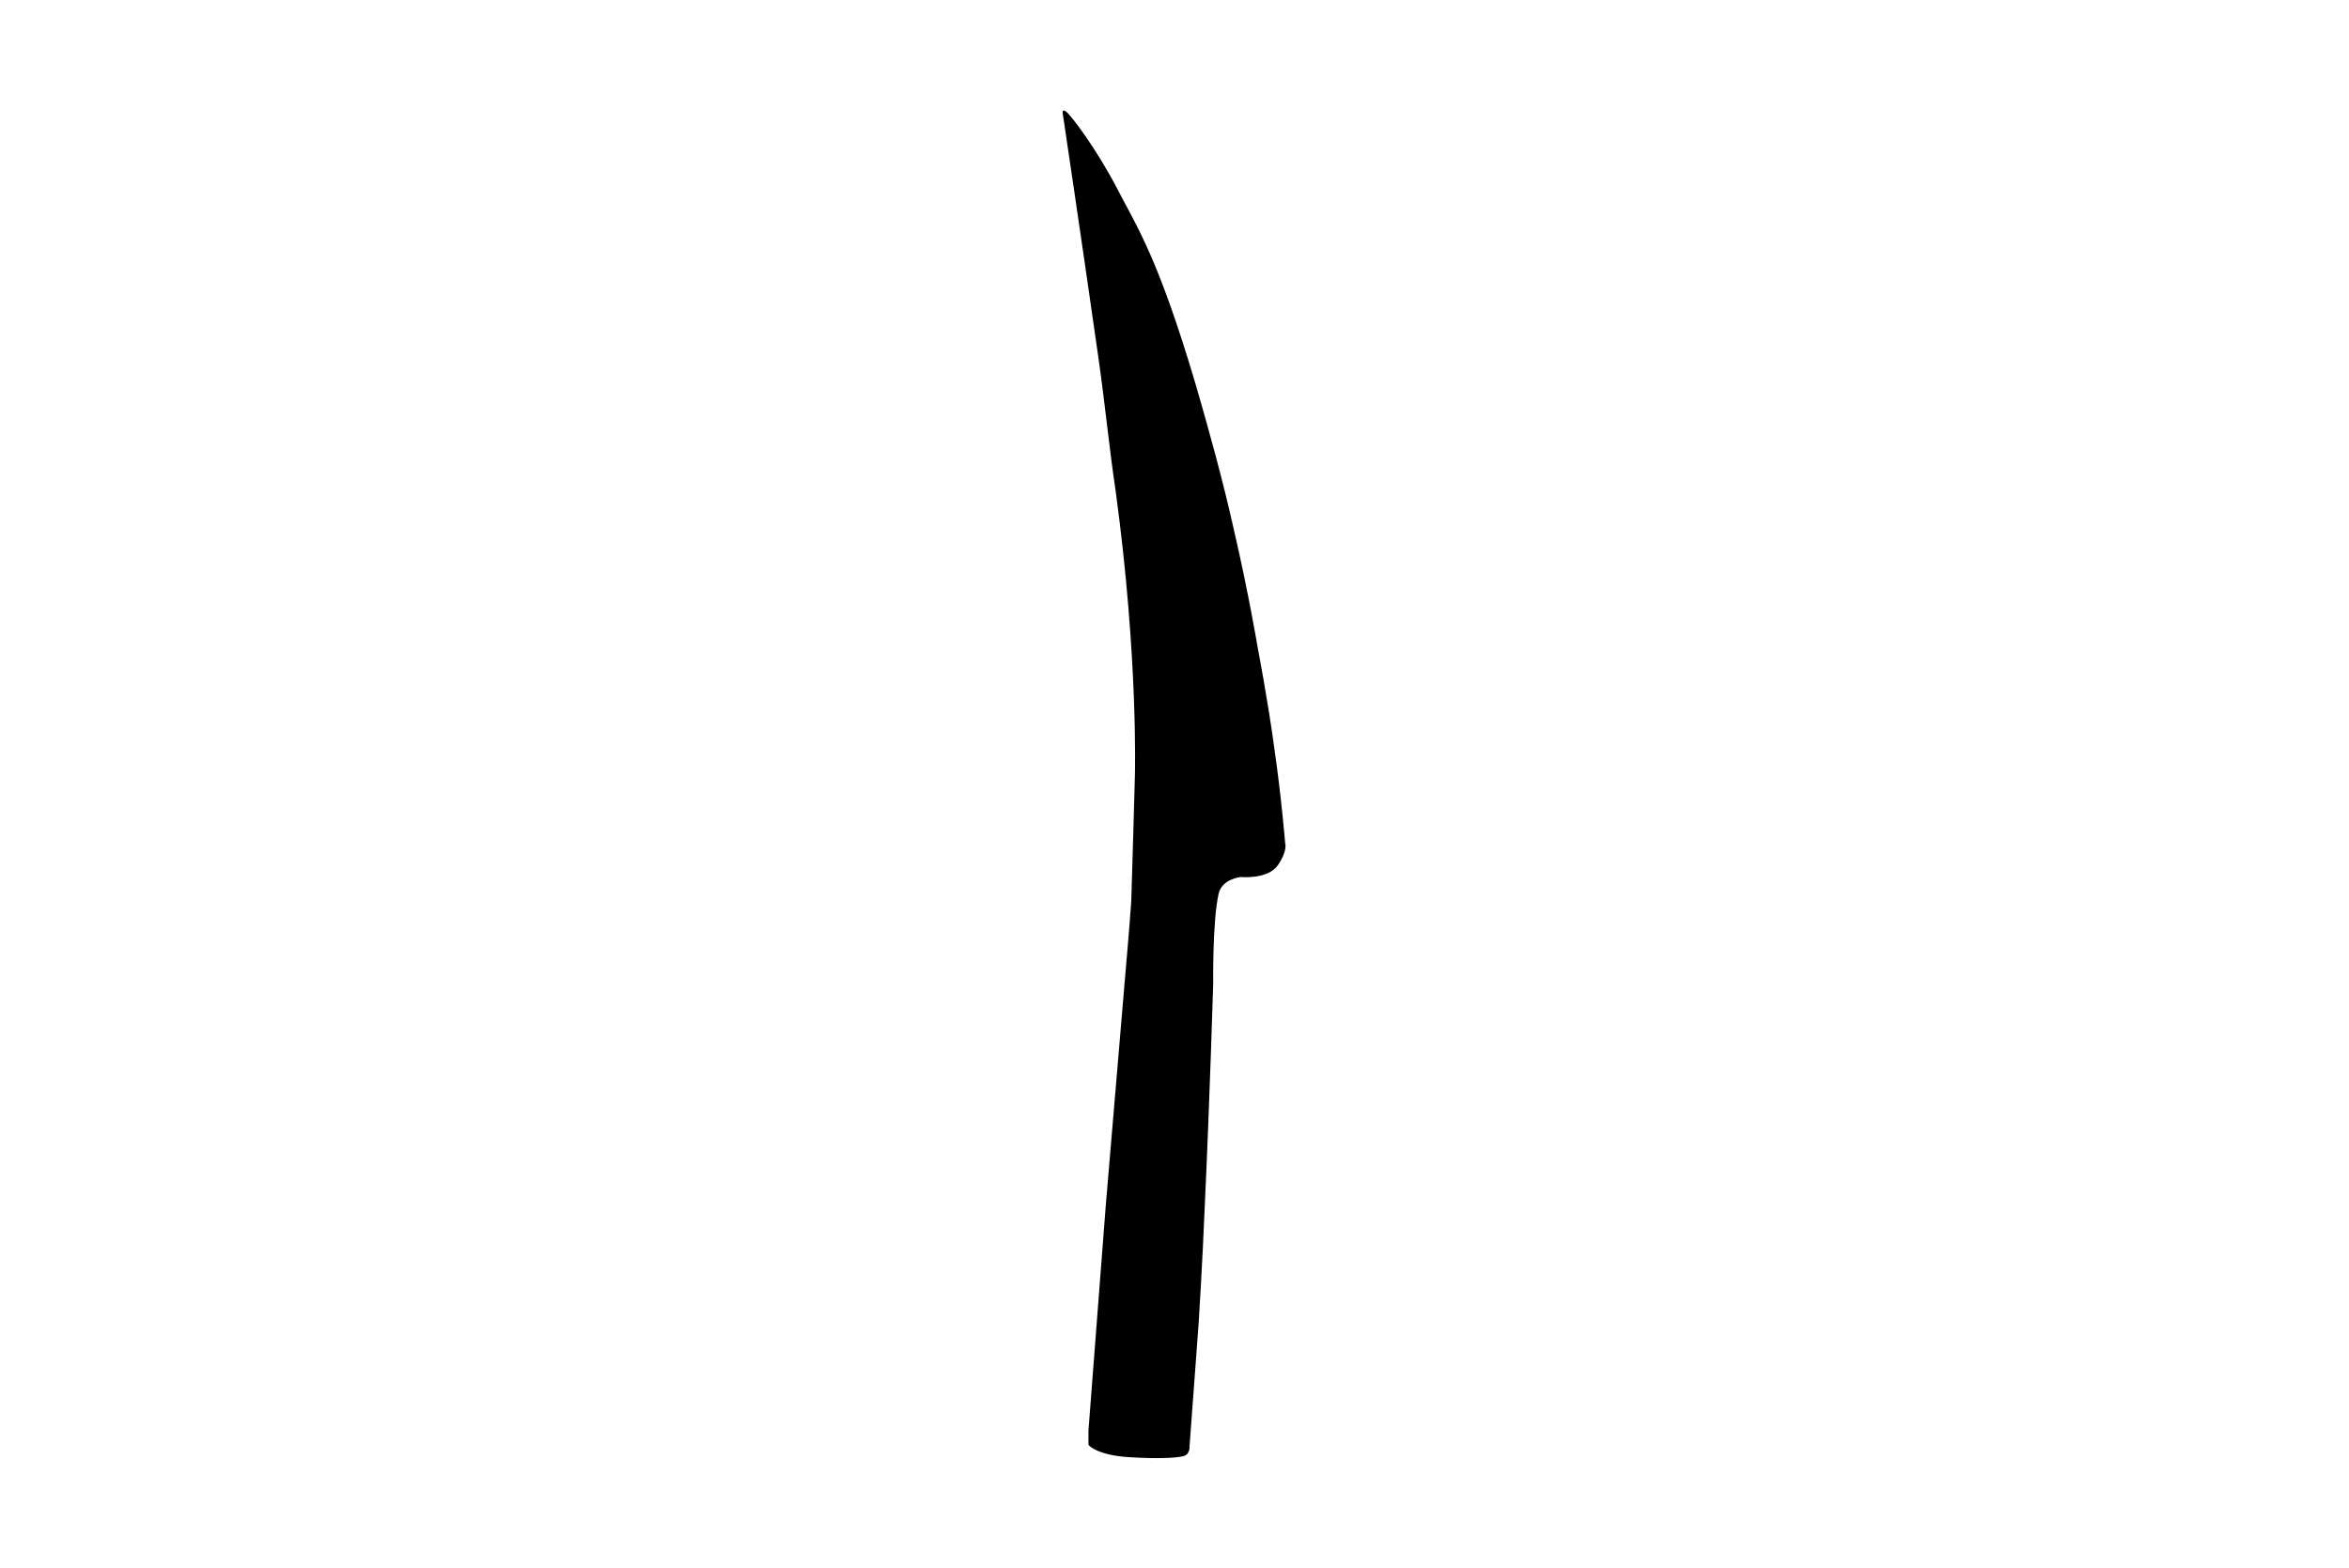 <?xml version="1.0" encoding="UTF-8"?>
<!-- Generator: Adobe Illustrator 27.0.1, SVG Export Plug-In . SVG Version: 6.00 Build 0)  -->
<svg xmlns="http://www.w3.org/2000/svg" xmlns:xlink="http://www.w3.org/1999/xlink" version="1.1" x="0px" y="0px" viewBox="0 0 257.9 172.2" style="enable-background:new 0 0 257.9 172.2;" xml:space="preserve">
<style type="text/css">
	.st0{display:none;}
	.st1{display:inline;}
	.st2{display:inline;fill-rule:evenodd;clip-rule:evenodd;}
	.st3{fill-rule:evenodd;clip-rule:evenodd;}
</style>
<g id="Shun_Classic_Santoku" class="st0">
	<path class="st1" d="M130.2,155.6c-0.1,0.8,0,1.8-0.2,2.8c-0.1,0.6-0.3,1.1-0.5,1.3c-0.4,0.3-2.5,0.3-4.8,0.4   c-1.6,0-3.7,0.1-5.3-0.2c-0.9-0.1-1.2-0.1-1.7-0.3c-0.3-0.1-0.6-0.4-0.6-1.7c-0.1-2.9,0.1-10.8,0.7-33.5c0.1-4.5,0.4-12.3,0.5-16.5   c0.1-3.8,0-5,0.3-8.9c0,0-0.5-8.3-0.7-20.9c-0.1-7.9-0.6-18.1-0.6-28c0.1-11.5-0.2-18.1,1.6-23.9c1.3-4.3,3.4-8.4,8.3-13   c0,0,0.3-0.3,0.7-0.6c0.3-0.2,0.7-0.5,0.7-0.5s0.2,0.2,0.4,0.5s0.5,0.8,1,1.9c0,0,2.6,4.9,5.2,15.8c1.3,5.3,2.3,12.2,3.1,20.5   c1.1,11.2,2,24.7,2.5,41.2c0,0.3,0,1.1-0.2,1.4c-0.5,0.8-2.2,0.7-5.3,0.8c0,0-0.6-0.1-1.5,0c-2.5,0.1-4.5-1-4.9,3.8   c-0.1,1.4,0.1,3.5,0.2,6.2c0,0,0.4,10.5,0.7,21.9C130.4,153.2,130.1,150.8,130.2,155.6z"></path>
</g>
<g id="Shun_Classic_Allzweckmesser" class="st0">
	<path class="st2" d="M121.6,99.9c0,0,0.2-18.2,0.6-38.1c0.2-9.8,0.4-20,1-28.6c0.9-14.6,4.2-21.2,4.2-21.2s1.3,1.7,2.9,7.1   c1.2,4.4,2.6,11.4,3.7,20.3c1.4,11.7,2.4,27.1,2.9,38.6c0.4,9.3,0.4,16.1,0.4,16.3c0,1,0.1,1.8-2.2,2c-1,0.1-2.8-0.1-3.7,0.7   c-1.1,1-1.1,3-1.1,3.9c0,1.8,0.4,6.3,0.4,8c0,1.1,0.4,20.5,0.7,34.5c0.1,7.9,0.2,14.2,0.2,14.5c0,0.8,0.1,1.7-0.9,1.8   c-0.5,0.1-2.4,0.2-4.3,0.2c-2,0-4-0.1-4.4-0.2c-0.9-0.2-1.2-0.5-1.2-1.2c0-0.6,0-0.8,0-0.8s-0.1-6-0.1-13.6   c0.2-14.3,0.6-34.8,0.6-35.3C121.4,108.2,121.6,99.9,121.6,99.9z"></path>
</g>
<g id="Shun_Classic_Ausbeinmesser" class="st0">
	<g id="Shun_Classic_Ausbeinmesser_00000138554250603805711330000008275138332149944453_" class="st1">
		<path class="st3" d="M122.5,90.3c0.1-0.6,0.2-6.9,0.2-15.7c0-9.7-0.1-22.5-0.1-33.9c0.1-15.5,0.3-28.6,0.3-28.6s5,2.2,7.6,10.4    c0.7,2.3,1.1,5.1,1.3,8.5c0.7,9.9,0.8,30.4,1.6,42.4c0.4,7,1.2,8.4,1.6,9.4c1.2,2.5,2.7,5,1.6,6.4c-0.4,0.5-1.2,0.6-1.7,0.7    s-2.7,0.5-2.7,2.7c0,1.6,0.5,10.5,0.5,10.5s0.6,15,0.9,29.3c0.3,12.6,0.3,24.7,0.3,25c0,1.1-0.1,2.3-1.4,2.5    c-0.8,0.1-3,0.2-5.4,0.2c-1.9,0-3.6-0.2-4.3-0.3c-1.5-0.3-2.1-0.3-2.1-1.4c0-0.5-0.2-14,0.1-27.4c0.3-14,0.6-26,0.6-27.9    C121.8,99.4,122.2,93,122.5,90.3z"></path>
	</g>
</g>
<g id="Shun_Classic_Brotmesser" class="st0">
	<path class="st2" d="M133.3,116.2c0,0,0.3,11.6,0.4,22.6c0.1,9.7,0.1,18.7,0.1,18.7s0.3,1.5-0.8,1.8c-1.4,0.3-2.5,0.2-4.6,0.3   c-2.1,0-2.8-0.1-3.1-0.2c-0.6-0.1-1.4-0.2-1.7-0.6c-0.2-0.2-0.2-0.4-0.2-1.3c0-0.4,0.1-9.8,0.2-19.2c0.1-5.1,0.2-10.3,0.4-14.4   c0.1-4.5,0.2-7.6,0.2-7.6s0.3-8.2,0.3-8.7c0-0.5-0.3-3.6-0.2-4.5c0-0.3-0.3-8.7-0.5-19.8c-0.2-8.5-0.2-18.6-0.6-28.1   c-0.7-15.6-2.2-29.1-2.3-30.2c-0.2-2.6-0.3-4.8,0.5-6.4c0.4-0.8,1.5-3.2,3.5-4.7c1.9-1.4,4.7-1.8,4.7-1.8h0.4c0,0,0.2,0.6,0.3,1.5   c0.4,2,1.1,5.4,1.1,6c0,0.8-0.3,1.5-0.2,2c0.1,0.6,0.8,1.1,0.8,1.4c0,0.3-0.4,1.5-0.3,2.1c0.1,0.6,0.8,1,0.8,1.3s-0.4,1.5-0.3,2.2   c0.1,0.7,0.8,0.9,0.8,1.3c0,0.4-0.4,1.9-0.3,2.2c0.1,0.3,0.7,0.9,0.7,1.3c0,0.4-0.3,1.8-0.2,2.3c0.1,0.5,0.7,1,0.7,1.2   c0,0.2-0.3,1.8-0.3,2.3c0,0.5,0.6,0.8,0.6,1.2c0,0.4-0.4,1.8-0.3,2.2c0.1,0.4,0.6,1,0.6,1.3c0,0.2-0.2,1.7-0.2,2.3   c0,0.5,0.5,1,0.6,1.4c0.1,0.5-0.2,2-0.2,2.4c0,0.4,0.6,0.8,0.6,1.4c0,0.6-0.4,1.8-0.3,2.2c0,0.4,0.7,0.8,0.6,1.3   c0,0.5-0.3,1.8-0.3,2.2c0,0.4,0.7,1.1,0.5,2.2c-0.1,0.8-0.3,0.7-0.3,1.5c0,0.8,0.8,1.8,0.6,2.3c-0.2,0.6-0.5,1.2-0.2,1.8   c0.3,0.6,0.6,1.4,0.5,1.9c-0.1,0.5-0.5,0.7-0.4,1.4c0.1,0.8,0.7,1.7,0.5,2.1c-0.1,0.4-0.6,1-0.4,1.5c0.1,0.5,0.7,1.8,0.6,2.1   c-0.1,0.3-0.5,0.6-0.4,1.5c0,0.9,0.7,1.7,0.5,2.2c-0.1,0.5-0.6,1-0.4,1.6c0.1,0.6,0.7,1.9,0.5,2.1c-0.1,0.2-0.6,1.1-0.4,1.7   c0.2,0.6,0.7,1.7,0.5,2c-0.1,0.2-0.5,1-0.4,1.7c0.1,0.6,0.5,1.5,0.5,1.9c0,0.4-0.6,0.8-0.5,1.6c0.1,0.8,0.6,1.9,0.5,2.1   c0,0.2-0.5,0.5-0.5,1.4c0,1,0.5,1.7,0.6,2.7c0.1,1,0,6.8,0.1,6.9c0,0.1-0.4,0.5-1,0.5c-0.6,0-2.6-0.2-2.9,1.1   c-0.2,0.9-0.4,3-0.4,3.9C133,109.7,133.3,116.2,133.3,116.2z"></path>
</g>
<g id="Shun_Classic_China_Kochmesser" class="st0">
	<path class="st2" d="M147.6,103.1c0,0-11.8-0.5-17.8-0.6c-6-0.1-8.7-0.2-9.3-0.1c-0.6,0.1-2.4,0.5-1.9,3.2s0.4,10,0.4,10   s0.4,15,0.5,26.5c0.1,8.4,0.1,15.8,0.1,15.8s0.3,1.5-1.4,1.8c-1.7,0.3-2.7,0.2-4.9,0.2c-2.2,0-3.4-0.1-4.3-0.5   c-0.9-0.4-1.1-1.4-1.1-1.9c0-0.5,0-0.6,0-0.6s0-5.8,0.2-13.4c0.2-11.7,0.6-26.6,0.6-26.6s0.3-6.5,0.3-8.1c0-1.6,0-1.5,0.1-3   c0-1.5-0.2-9.6-0.1-15.3c0.1-5.6,0.1-15.6,0.1-20.7c0-5.1,0.1-16.2,0.1-19.2c0-3,0.1-14.4,0.1-18.1c0-3.7,0.1-10.1,0.1-12.1   c0-2,0.1-4.3,0.1-5s0-1.3,0.4-1.3c0.2,0,12-0.8,22.4-1.4c8.2-0.4,15.5-0.7,15.5-0.6c0,0,0.4,1.2,0.6,3.4c0.4,3.3,0.7,8.7,1.1,15.2   c0.5,7.1,0.7,15.6,0.7,24.3c0,9-0.4,18.2-0.9,26.1C148.5,93.7,147.6,103.1,147.6,103.1z"></path>
</g>
<g id="Shun_Classic_Fleischgabel" class="st0">
	<path class="st2" d="M125.1,96.9c0.4-3,1.2-5.8,1.1-8.6c-0.1-1.4-1-2.5-1.5-3.4c-0.8-1.4-1.4-2.2-1.4-2.2s-0.4-0.6-0.5-1.2   c-0.2-0.8-0.1-1.6-0.1-1.6s0.1-19.8,0.1-37.9c0-10.6-0.1-20.6,0-25.8c0-2.5,0.3-3.6,0.3-3.6s0.1-0.4,0.3,0.1   c0.1,0.4,0.4,1.1,0.5,1.9c0-0.1,0.2,1.2,0.4,3.2c0.2,2.2,0.3,5.2,0.4,7.2c0.5,19.1,1,54.4,1,54.4s-0.1,2.1,0.6,3.4   c0.9,1.7,4.4,1.5,5.2,0.3c0.8-1.3,0.7-3.7,0.7-3.7s0.1-8,0.1-18.3c0-10.5,0-23.2,0.1-32.3c0.1-6.9,0.3-11.6,0.3-11.6   s0.1-1.6,0.3-2.9c0.2-1.2,0.5-2.1,0.6-2.1c0.4,0,0.6,4.9,0.6,4.9s0.7,34.2,0.9,52.5c0.1,6.7-0.1,11.2-0.1,11.2s0,1.1-0.4,1.8   c-0.7,1.3-2,2.8-2.6,4.4c-0.5,1.2-0.4,2.1-0.4,2.1s0.7,4.5,1.2,8.7c0.4,3.3,0.7,6.5,0.7,6.5s0.2,1.4,0.5,3.7c0.5,3.4,1,9,1.3,15.2   c0.6,15,0.2,33.5,0.2,33.5s0.1,1.2,0,1.8c0,0.6-0.1,0.9-0.1,0.9s-0.1,0.5-0.8,0.6c-0.9,0.1-4.2,0.2-4.2,0.2s-4.5,0.1-6.9-0.2   c-0.6-0.1-1-0.1-1.2-0.3c-0.2-0.2-0.2-0.9-0.2-0.9l0-2c0,0,0.1-5.7,0.1-13.4c0-6,0-13.1,0.3-19.6c0.2-5.9,0.9-11.3,1.3-14.8   c0.1-0.8,0.2-2.5,0.4-4.5C124.6,102,124.8,99.4,125.1,96.9z"></path>
</g>
<g id="Shun_Classic_Fleischmesser" class="st0">
	<path class="st2" d="M132.2,98.2c-0.1-2.9,2.4-2.6,3.2-2.6c0.8,0.1,1.1-0.2,1.1-1.3c0-0.7,0.6-22-2.7-52c-1.2-10.7-4.2-20.7-6.3-26   c-1-2.8-1.9-4-1.9-4s-2.7,9.6-3.2,28.9c-0.4,14.6-0.5,18.5-0.4,33.8c0.2,18.3,0.2,23.4,0.2,23.4l0,0.4c0,0-0.2,7.3-0.3,8.8   c-0.1,0.8-0.5,16.7-0.6,30.6c-0.1,10.6,0.1,19.9,0.1,20.4c0,1,0.5,1.4,1.1,1.4c0.3,0,2.9,0.1,5.4,0.1c2,0,4-0.2,4.3-0.2   c0.8-0.1,1.5-0.4,1.5-1.2c0-0.4,0-9.3-0.3-19.5c-0.4-14.4-1-31.5-1-31.5S132.3,101.1,132.2,98.2z"></path>
</g>
<g id="Shun_Classic_Filiermesser__x28_flex_x29_" class="st0">
	<path class="st2" d="M121.1,102.8c0,0-0.1-2.3-0.2-3.4c0-0.5-0.1-4.7-0.1-8.8c0-4.2,0.1-8.3,0.1-8.3s0-16,0.1-27   c0-5.9,0.2-10.3,0.2-10.3s0.5-11.4,1.3-17.5c0.8-6,1.6-9.5,3-13.5c0.5-1.6,0.8-1.9,0.8-1.9s0.1-0.1,0.2,0c0.1,0.1,2.2,5.5,3.6,11.7   c0.5,2.1,1.5,6,2.1,10.2c1.3,8.6,2.5,19.3,3,25c0.4,4.7,1.4,16,2,25.1c0.5,7.6,0.7,13.7,0.7,13.7s-0.1,0.8-1,0.8   c-0.8,0-3.4,0-3.4,0s-2.5,0-2.6,2.3c-0.1,2.3,0.1,6.5,0.2,7.7c0.1,1.2,0.5,17.1,0.5,17.1l0.5,31c0,0,0,1-0.1,1.5   c-0.1,0.5-1.3,0.7-1.9,0.8c-0.6,0.1-3.4,0.3-5.8,0.2c-2.4-0.1-3.7-0.8-3.7-0.8s-0.2-0.1-0.2-0.4c0-0.2-0.1-6.7-0.1-12.3   c0-4.3,0-8.1,0-8.1s0.1-9.2,0.4-17.8c0.2-7.6,0.6-14.7,0.6-14.7S121.1,103.3,121.1,102.8z"></path>
</g>
<g id="Shun_Classic_Gemüsemesser" class="st0">
	<path class="st2" d="M137.4,74.2c0,0.5-0.3,0.8-0.7,0.8c-0.4,0-3.2,0.1-3.6,0.1c-0.4,0-1.4,0.4-1.5,1.6c-0.2,1.2,0.3,8.6,0.4,9.9   c0.1,1.3,0.4,6,0.4,6s0.5,12.9,0.8,28c0.4,17.2,0.7,35.6,0.7,35.9c0,0.4,0.1,1.6-0.2,2.2c-0.3,0.5-0.8,0.6-1.7,0.7   c-2.7,0.4-6.2,0.5-7.3,0.4s-3-0.4-3.3-0.7c-0.8-0.8-0.5-1.4-0.6-1.9c-0.1-0.5,0-2.7,0-2.7s-0.2-15.2-0.2-31.7   c0-16.1,0.4-31.9,0.4-31.9s0.6-11.3,0.6-14.6c0-1.1-0.1-9.9,0.2-20.6c0.2-8.6,0.1-16.7,2.1-26.3c3.2-14.7,11.7-17.6,11.7-17.6   S137.4,73.8,137.4,74.2z"></path>
</g>
<g id="Shun_Classic_Gokujo">
	<path class="st3" d="M124.6,85.3c0,0,0.4-12.9-2.1-31.3c-0.7-4.7-1.2-9.8-1.9-14.7c-2-14-3.9-26.7-3.9-26.7s-0.2-0.8,0.4-0.3   c0.6,0.5,3.3,4.1,5.5,8.3c2.2,4.3,4.5,7.5,8.7,21.7c1.4,4.8,3,10.6,4.2,16c1.6,6.9,2.6,12.9,2.6,12.9s1.1,5.7,1.8,10.9   c0.8,5.5,1.2,10.5,1.2,10.5s0.3,0.8-0.8,2.4s-4.1,1.3-4.1,1.3s-2,0.2-2.4,1.8c-0.7,3.1-0.6,9.9-0.6,9.9s-0.4,13.1-0.9,23.8   c-0.3,7.3-0.7,13.5-0.7,13.5l-1,13.5c0,0,0.1,0.9-0.7,1.1c-0.8,0.2-2.9,0.3-6,0.1c-3.2-0.2-4.4-1.2-4.4-1.4c0-0.2,0-1.5,0-1.5   l1.9-24.7l2.2-26c0,0,0.4-4.5,0.6-7.4C124.3,96,124.6,85.3,124.6,85.3z"></path>
</g>
<g id="Lines">
</g>
</svg>
